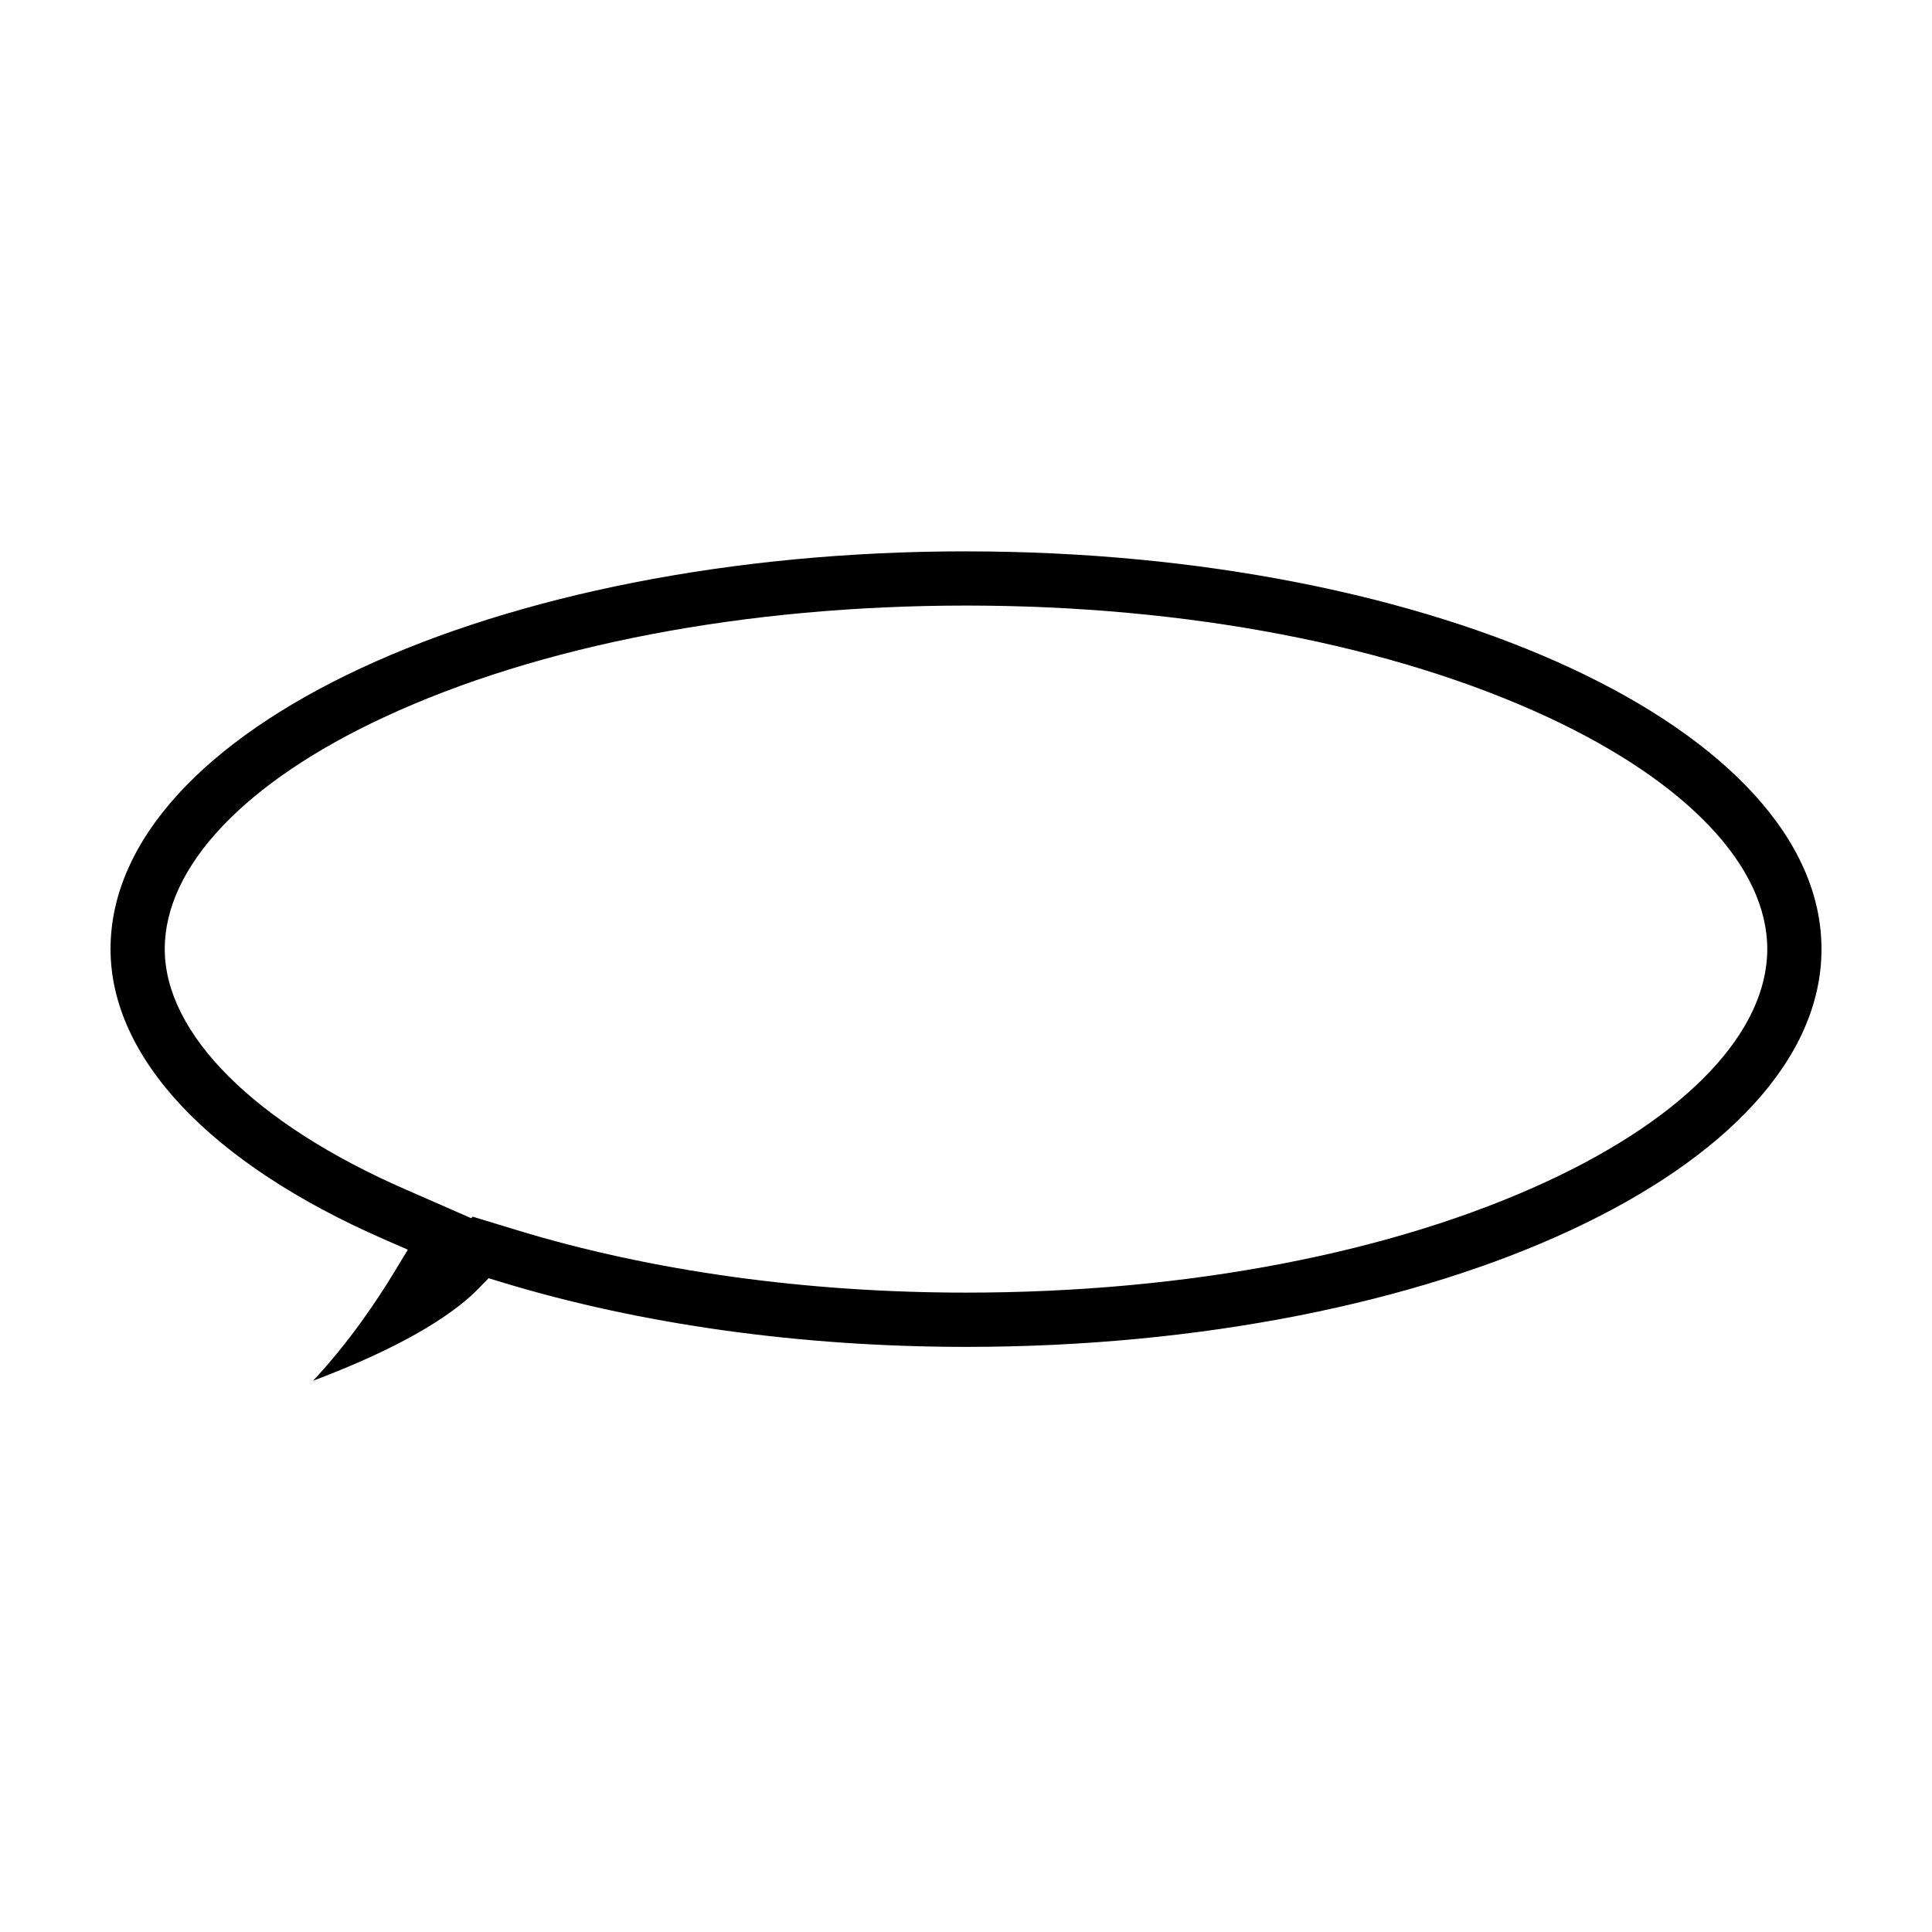 <?xml version="1.0" encoding="UTF-8"?>
<!-- Uploaded to: ICON Repo, www.iconrepo.com, Generator: ICON Repo Mixer Tools -->
<svg fill="#000000" width="800px" height="800px" version="1.1" viewBox="144 144 512 512" xmlns="http://www.w3.org/2000/svg">
 <path d="m400 304.48c58.406 0 113.16 10.5 154.18 29.574 36.965 17.191 58.164 39.59 58.164 61.461 0 21.879-21.199 44.285-58.164 61.477-41.016 19.066-95.77 29.566-154.18 29.566-42.285 0-83.379-5.707-118.86-16.516l-3.481-1.059-8.383-2.551-0.395 0.406-11.035-4.836-6.273-2.746c-40.023-17.438-63.914-41.266-63.914-63.746 0-21.871 21.199-44.273 58.164-61.461 41.023-19.07 95.773-29.57 154.18-29.57m0-14.371c-125 0-226.71 47.297-226.71 105.41 0 28.797 26.449 56.84 72.543 76.926l6.242 2.734-3.527 5.824c-4.644 7.684-12.043 18.715-21.574 28.895 16.055-6.035 34.164-14.484 43.969-24.547l2.539-2.613 3.481 1.059c36.773 11.199 79.312 17.141 123.04 17.141 125 0 226.71-47.297 226.71-105.42-0.004-58.113-101.71-105.4-226.71-105.4z"/>
</svg>